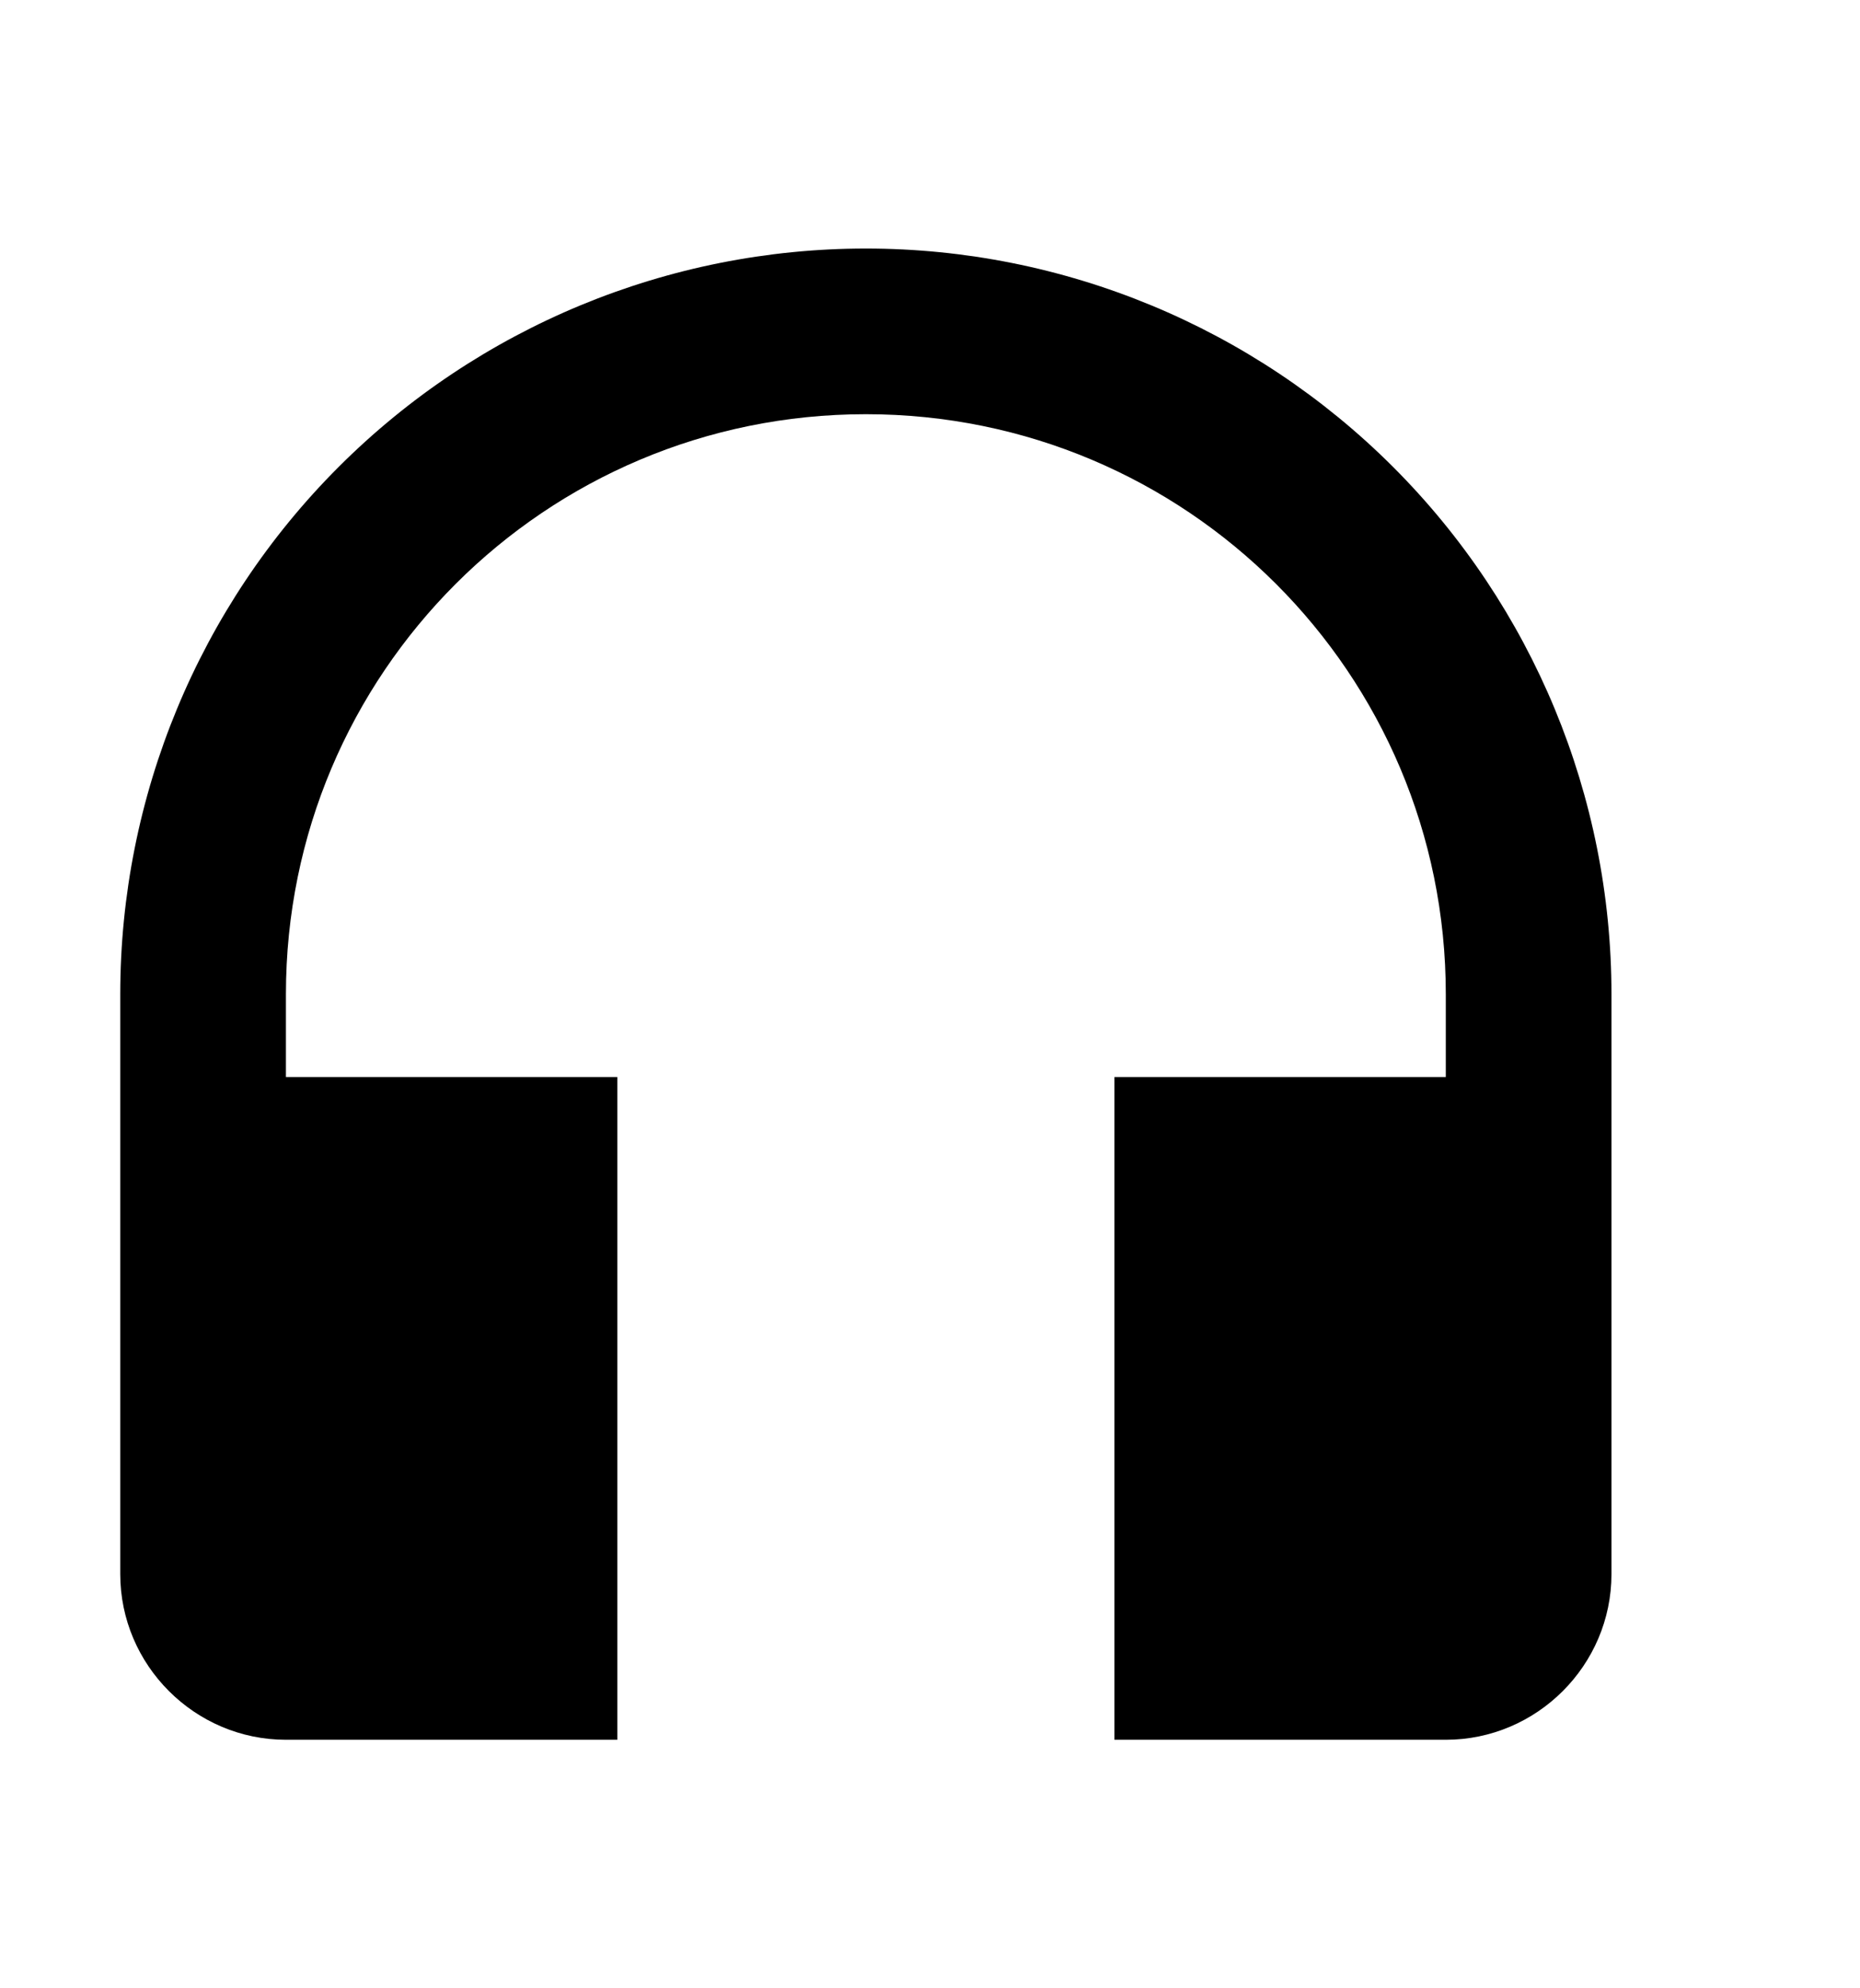 <svg xmlns="http://www.w3.org/2000/svg" fill="none" viewBox="0 0 29 31" height="31" width="29">
<path fill="black" d="M13.5 3.875C10.417 3.875 7.46 5.1 5.28 7.28C3.1 9.46 1.875 12.417 1.875 15.5V24.542C1.875 25.962 3.038 27.125 4.458 27.125H9.625V16.792H4.458V15.5C4.458 10.501 8.501 6.458 13.5 6.458C18.499 6.458 22.542 10.501 22.542 15.5V16.792H17.375V27.125H22.542C23.962 27.125 25.125 25.962 25.125 24.542V15.5C25.125 12.417 23.9 9.46 21.72 7.28C19.54 5.1 16.583 3.875 13.5 3.875Z"></path>
</svg>
